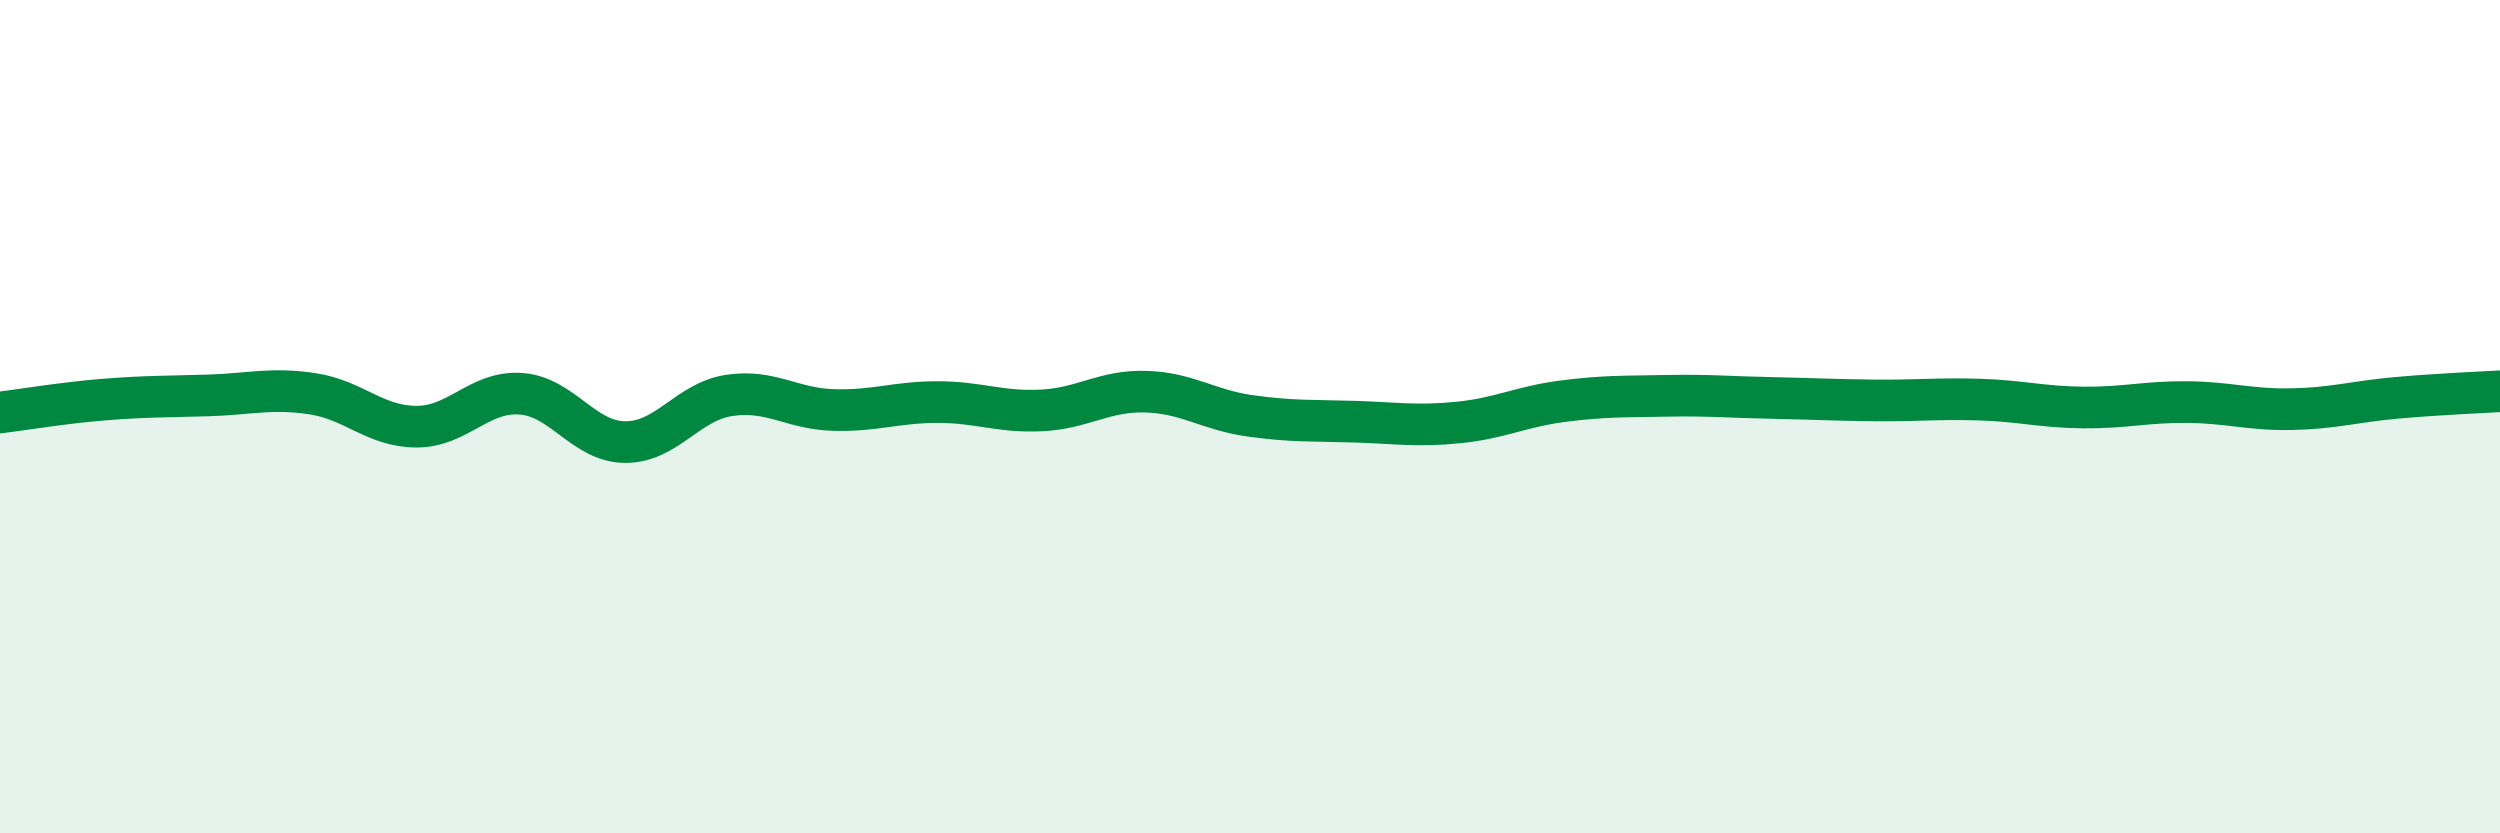 
    <svg width="60" height="20" viewBox="0 0 60 20" xmlns="http://www.w3.org/2000/svg">
      <path
        d="M 0,9.9 C 0.5,9.84 1.5,9.67 2.5,9.59 C 3.5,9.51 4,9.52 5,9.49 C 6,9.46 6.5,9.3 7.5,9.45 C 8.5,9.6 9,10.24 10,10.24 C 11,10.24 11.5,9.38 12.5,9.45 C 13.5,9.52 14,10.6 15,10.61 C 16,10.62 16.5,9.64 17.5,9.49 C 18.5,9.34 19,9.81 20,9.84 C 21,9.87 21.5,9.65 22.5,9.65 C 23.5,9.65 24,9.9 25,9.85 C 26,9.8 26.5,9.37 27.5,9.4 C 28.5,9.43 29,9.84 30,9.98 C 31,10.12 31.5,10.09 32.5,10.12 C 33.5,10.15 34,10.24 35,10.14 C 36,10.04 36.5,9.76 37.5,9.63 C 38.5,9.5 39,9.52 40,9.5 C 41,9.48 41.5,9.53 42.5,9.55 C 43.5,9.57 44,9.6 45,9.61 C 46,9.62 46.5,9.56 47.5,9.59 C 48.5,9.62 49,9.77 50,9.78 C 51,9.79 51.5,9.64 52.5,9.65 C 53.5,9.66 54,9.84 55,9.82 C 56,9.8 56.5,9.64 57.5,9.55 C 58.5,9.46 59.5,9.42 60,9.39L60 20L0 20Z"
        fill="#008740"
        opacity="0.1"
        stroke-linecap="round"
        stroke-linejoin="round"
      />
      <path
        d="M 0,9.9 C 0.5,9.84 1.5,9.67 2.5,9.59 C 3.5,9.51 4,9.52 5,9.49 C 6,9.46 6.5,9.3 7.5,9.45 C 8.5,9.6 9,10.24 10,10.24 C 11,10.24 11.5,9.38 12.5,9.45 C 13.5,9.52 14,10.6 15,10.61 C 16,10.62 16.5,9.64 17.5,9.49 C 18.5,9.34 19,9.81 20,9.84 C 21,9.87 21.5,9.65 22.5,9.65 C 23.5,9.65 24,9.9 25,9.85 C 26,9.8 26.5,9.37 27.5,9.4 C 28.5,9.43 29,9.84 30,9.98 C 31,10.12 31.5,10.09 32.5,10.12 C 33.5,10.15 34,10.24 35,10.14 C 36,10.04 36.5,9.76 37.5,9.63 C 38.5,9.5 39,9.52 40,9.5 C 41,9.48 41.5,9.53 42.5,9.55 C 43.5,9.57 44,9.6 45,9.61 C 46,9.62 46.5,9.56 47.5,9.59 C 48.5,9.62 49,9.77 50,9.78 C 51,9.79 51.5,9.64 52.5,9.65 C 53.5,9.66 54,9.84 55,9.82 C 56,9.8 56.5,9.64 57.5,9.55 C 58.5,9.46 59.5,9.42 60,9.39"
        stroke="#008740"
        stroke-width="1"
        fill="none"
        stroke-linecap="round"
        stroke-linejoin="round"
      />
    </svg>
  